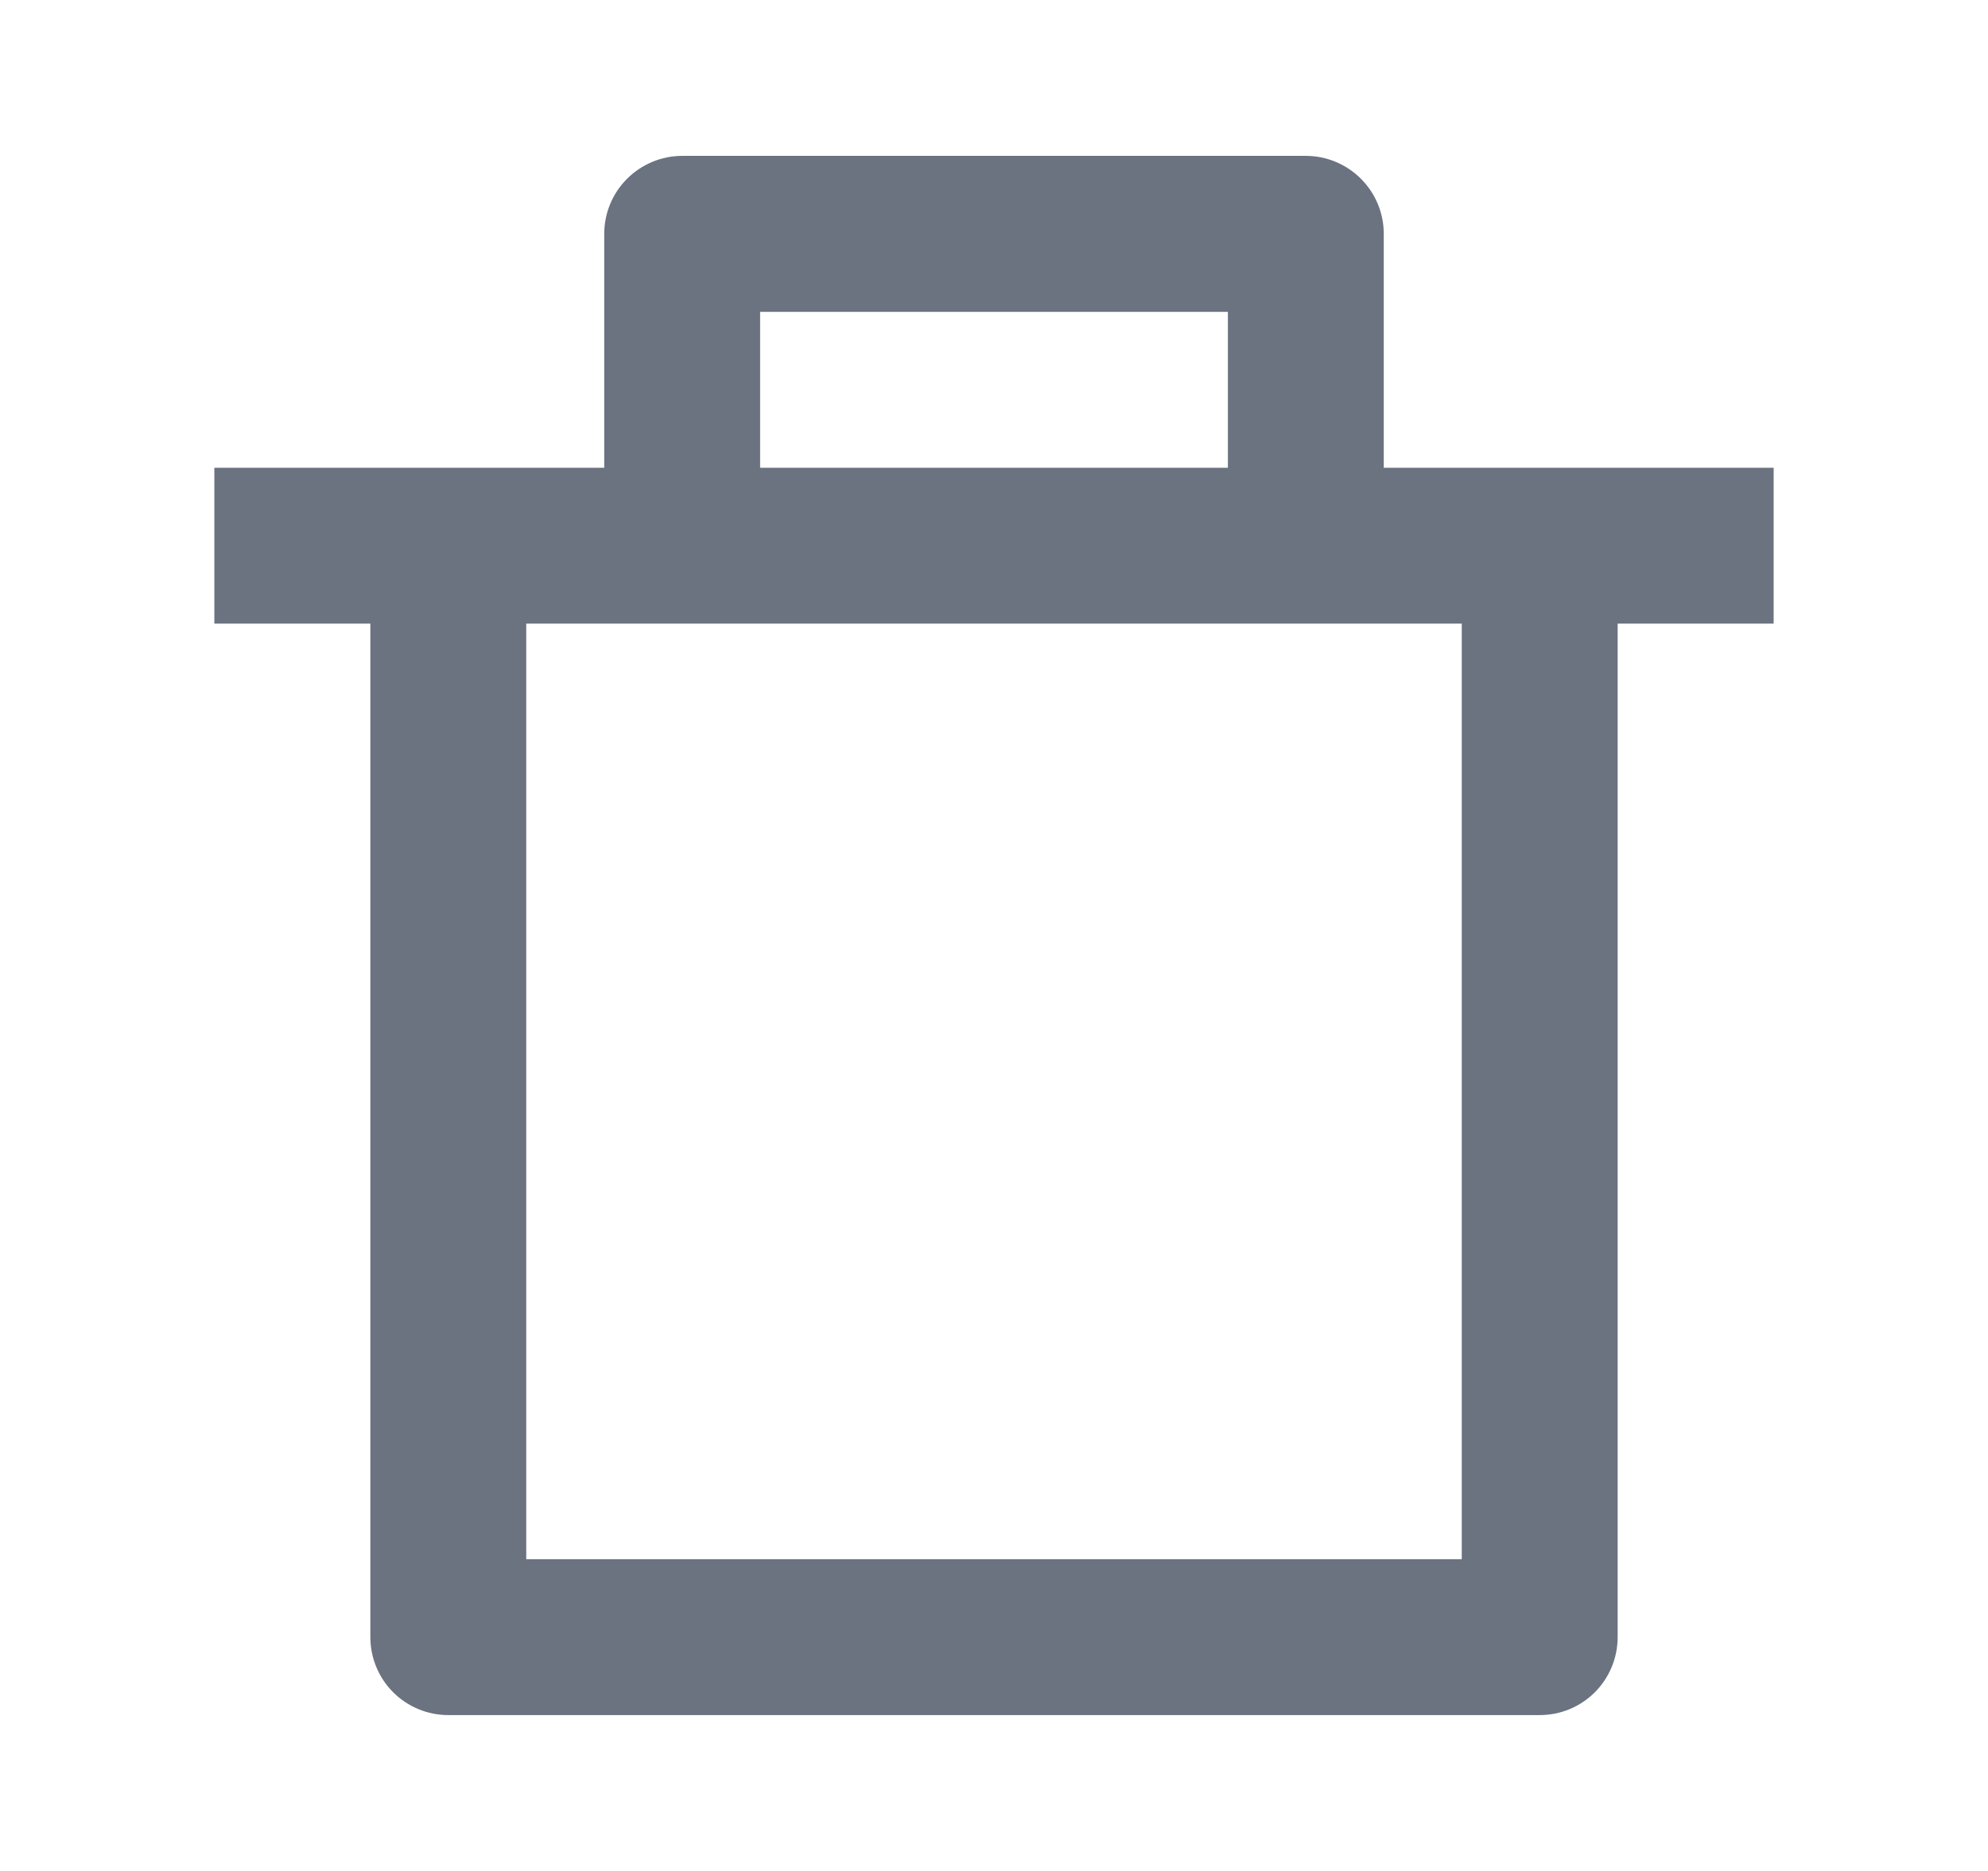 <svg width="17" height="16" viewBox="0 0 17 16" fill="none" xmlns="http://www.w3.org/2000/svg">
<g clip-path="url(#clip0_818_86)">
<path d="M11.833 4H15.167V5.333H13.833V14C13.833 14.177 13.763 14.347 13.638 14.472C13.513 14.597 13.344 14.667 13.167 14.667H3.833C3.657 14.667 3.487 14.597 3.362 14.472C3.237 14.347 3.167 14.177 3.167 14V5.333H1.833V4H5.167V2C5.167 1.823 5.237 1.654 5.362 1.529C5.487 1.404 5.657 1.333 5.833 1.333H11.167C11.344 1.333 11.513 1.404 11.638 1.529C11.763 1.654 11.833 1.823 11.833 2V4ZM12.5 5.333H4.5V13.334H12.5V5.333ZM6.5 2.667V4H10.5V2.667H6.5Z" fill="#6B7280"/>
</g>
<defs>
<clipPath id="clip0_818_86">
<rect width="16" height="16" fill="white" transform="translate(0.5)"/>
</clipPath>
</defs>
</svg>
